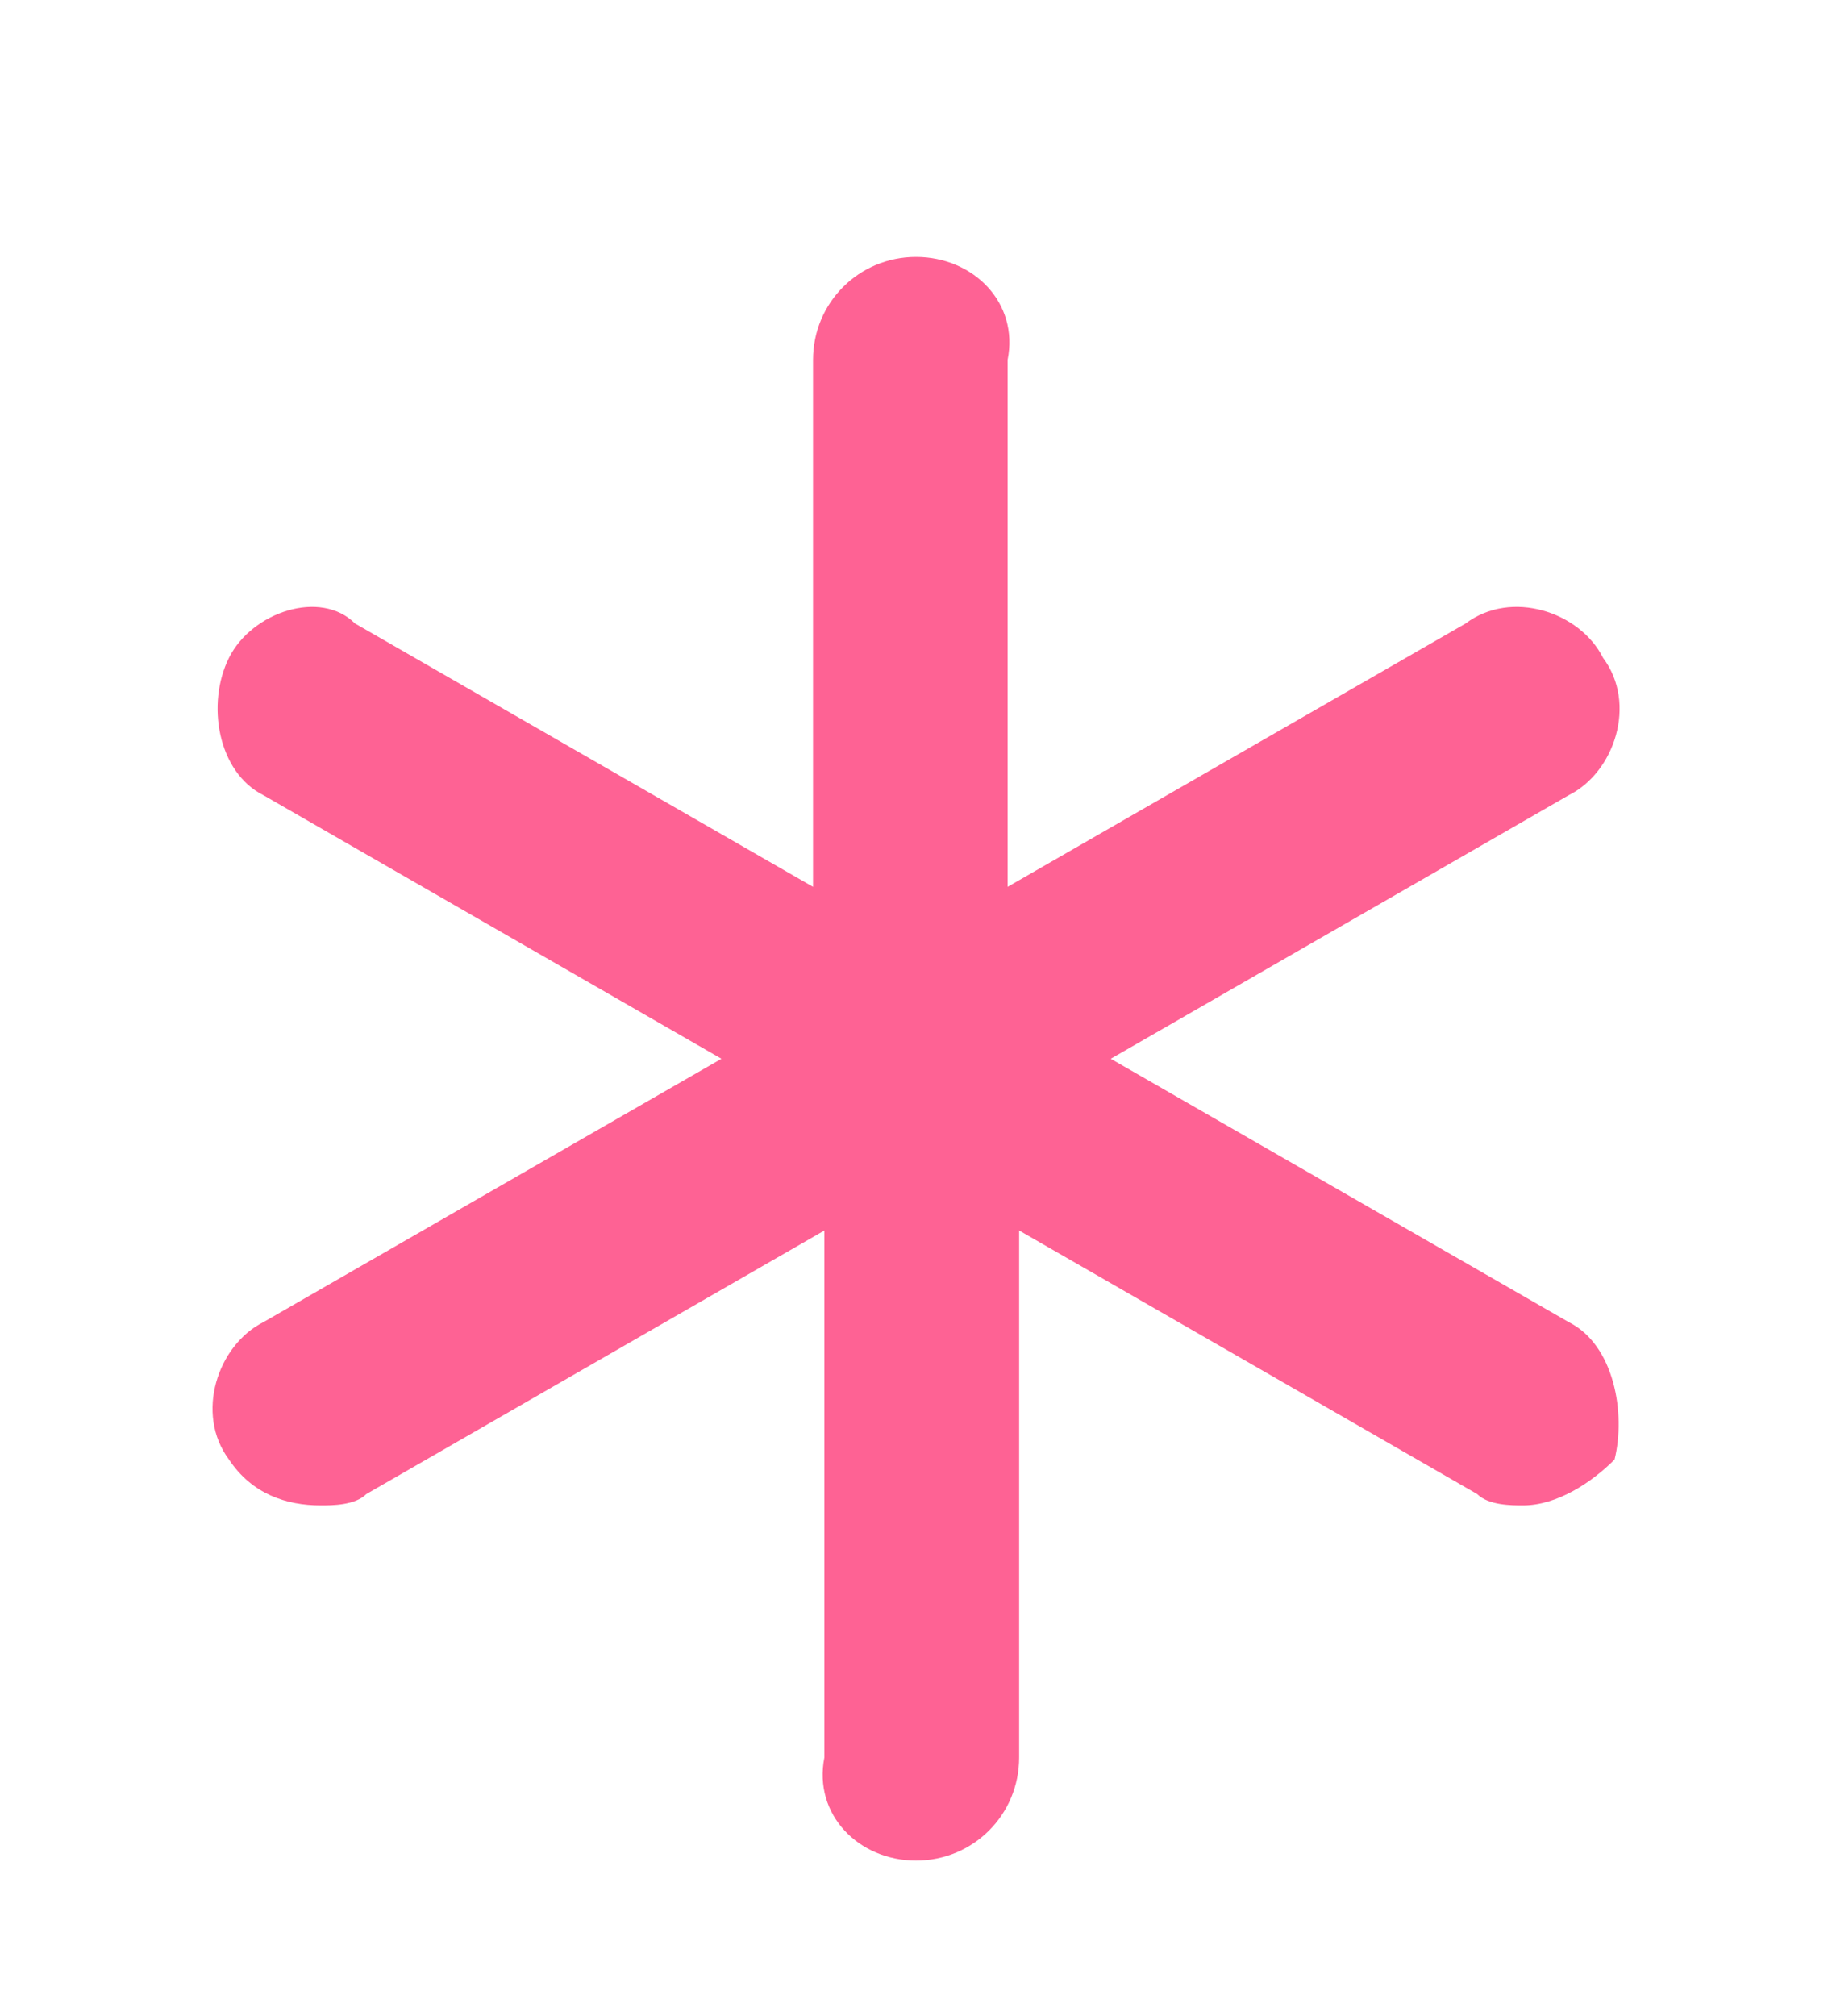 <svg width="10" height="11" viewBox="0 0 10 11" fill="none" xmlns="http://www.w3.org/2000/svg">
<g clip-path="url(#clip0_116_1126)">
<path d="M8.563 7.214L6.063 5.777L8.563 4.339C8.813 4.214 8.938 3.839 8.75 3.589C8.625 3.339 8.25 3.214 8 3.402L5.5 4.839V1.964C5.563 1.652 5.313 1.402 5 1.402C4.688 1.402 4.438 1.652 4.438 1.964V4.839L1.938 3.402C1.75 3.214 1.375 3.339 1.25 3.589C1.125 3.839 1.188 4.214 1.438 4.339L3.938 5.777L1.438 7.214C1.188 7.339 1.063 7.714 1.25 7.964C1.375 8.152 1.563 8.214 1.75 8.214C1.813 8.214 1.938 8.214 2 8.152L4.5 6.714V9.589C4.438 9.902 4.688 10.152 5 10.152C5.313 10.152 5.563 9.902 5.563 9.589V6.714L8.063 8.152C8.125 8.214 8.25 8.214 8.313 8.214C8.5 8.214 8.688 8.089 8.813 7.964C8.875 7.714 8.813 7.339 8.563 7.214Z" fill="#FE6294"/>
</g>
<defs>
<clipPath id="clip0_116_1126">
<rect width="10" height="10" fill="white" transform="translate(0 0.777)"/>
</clipPath>
</defs>
</svg>
